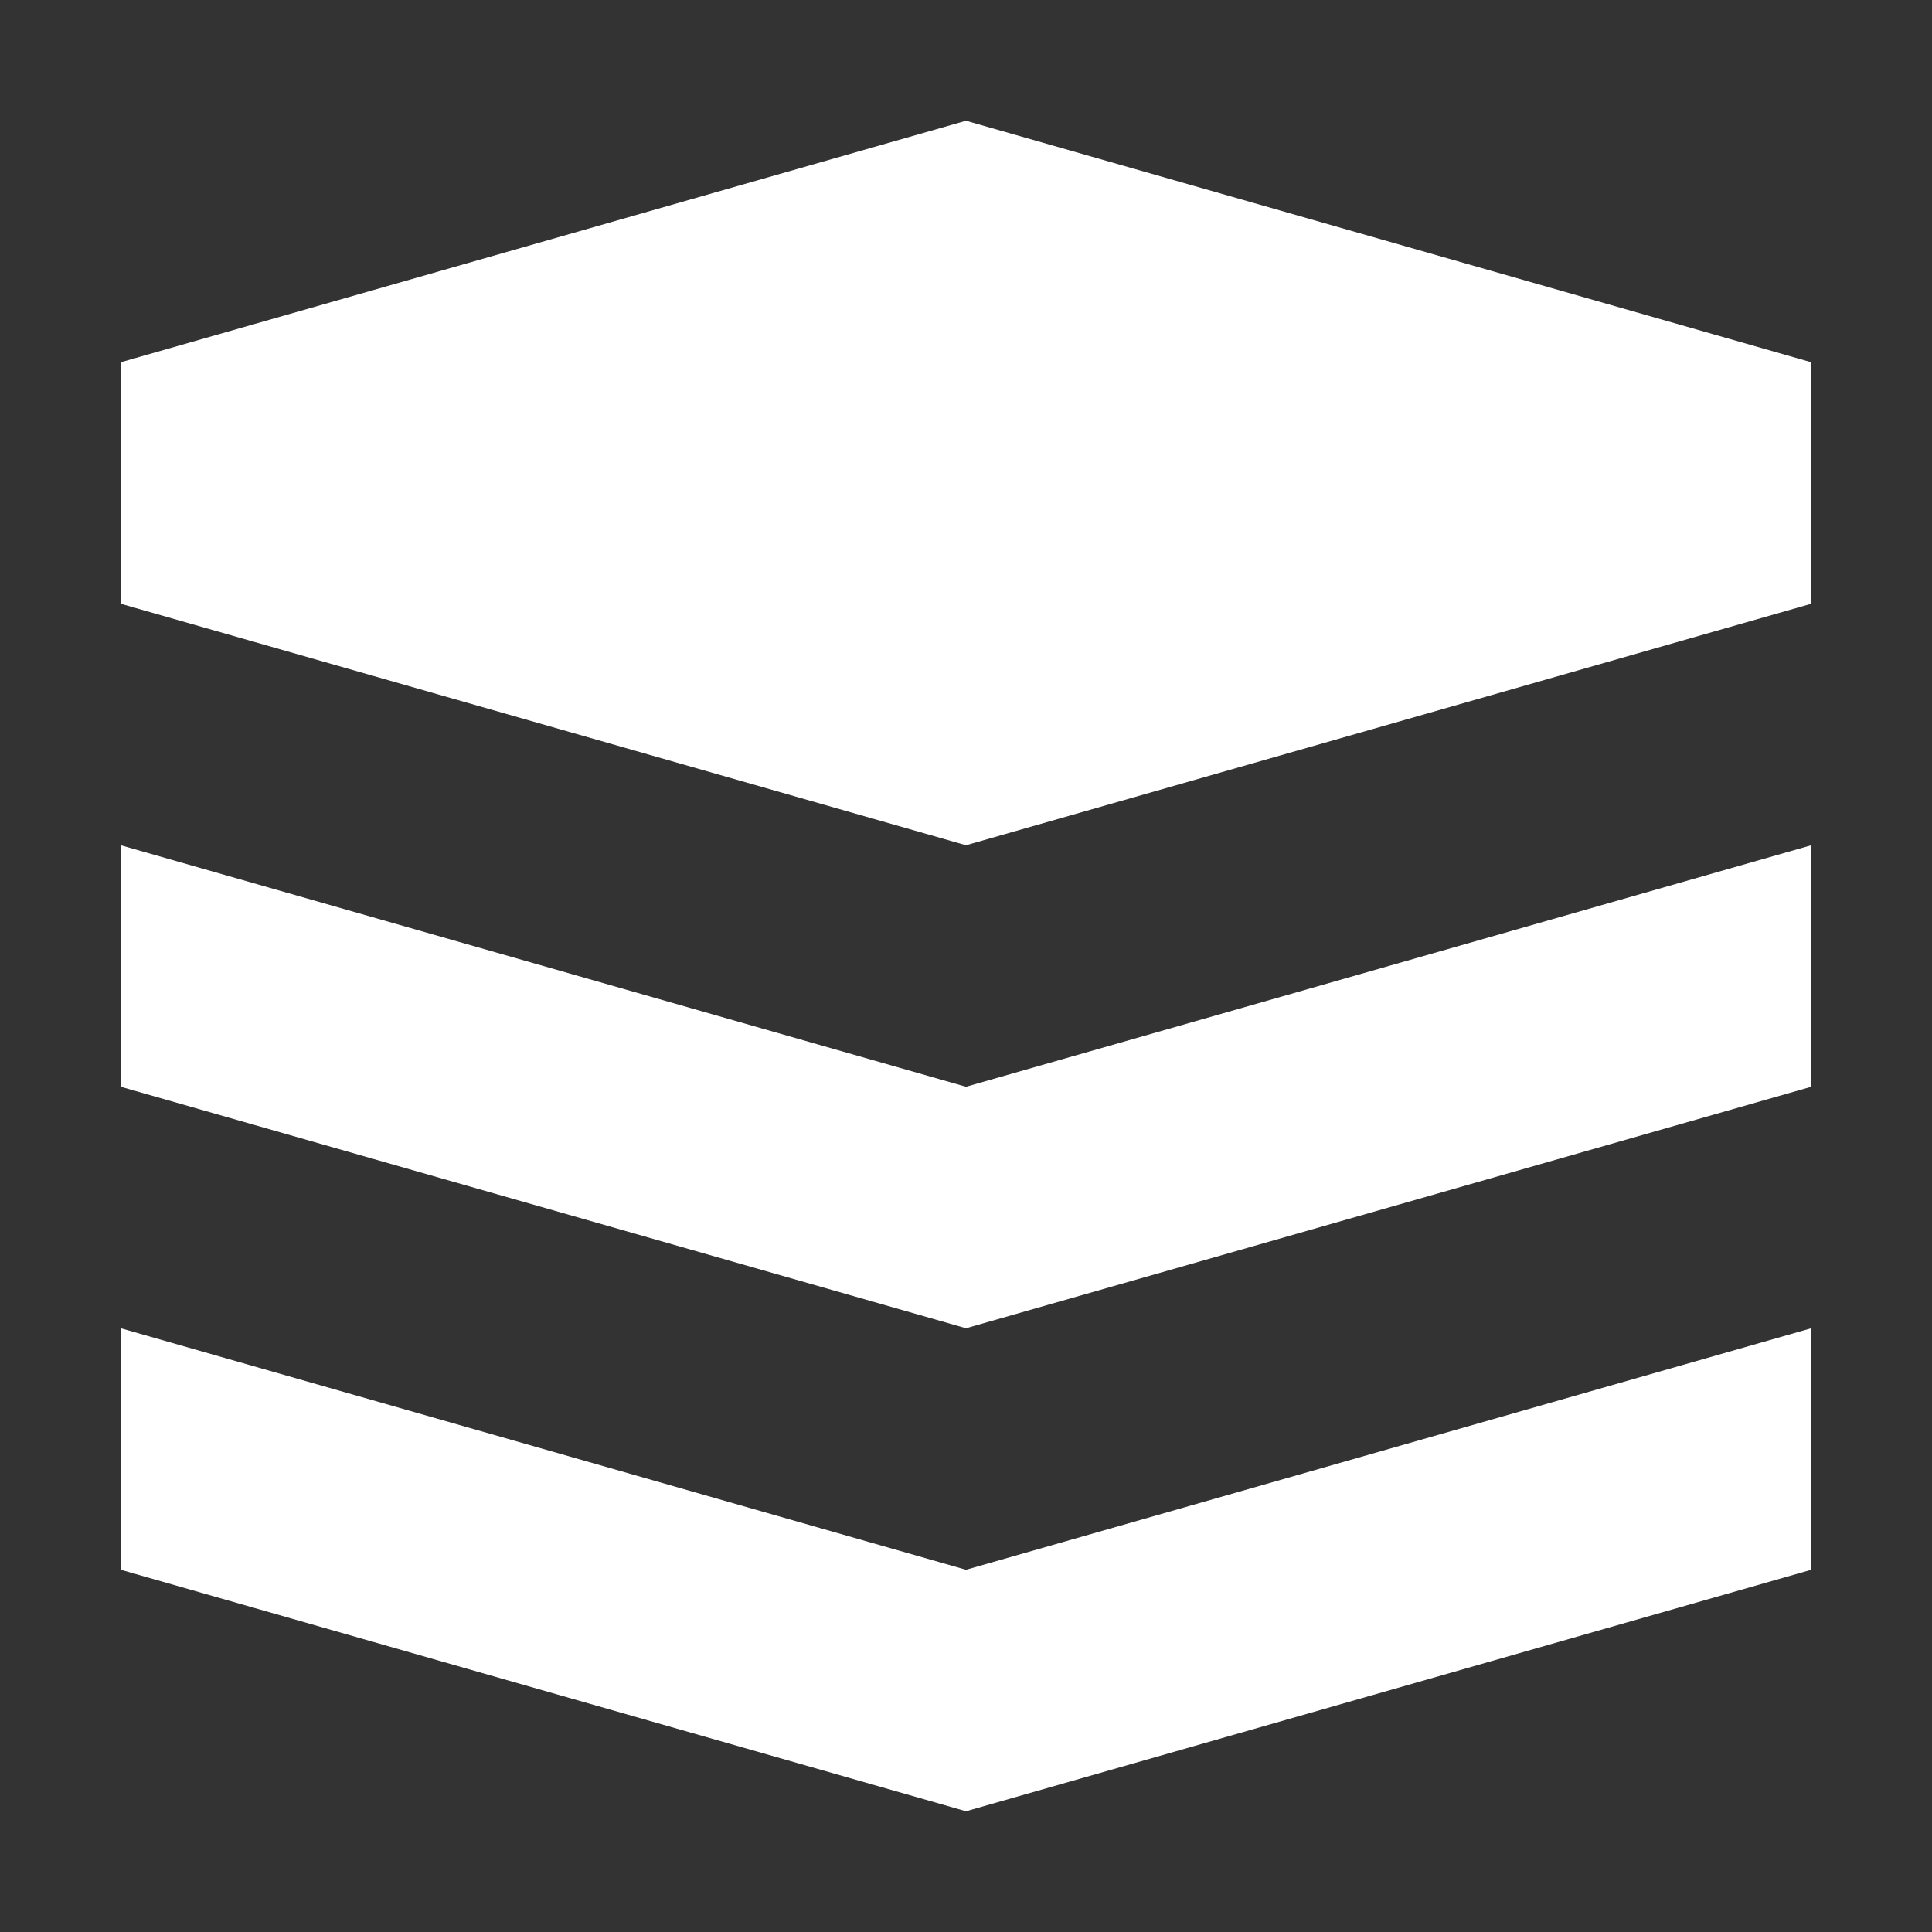 <?xml version="1.0" encoding="UTF-8"?>
<svg xmlns="http://www.w3.org/2000/svg" width="32" height="32" viewBox="0 0 32 32" fill="none">
  <rect x="0" y="0" width="32" height="32" fill="#333333" stroke="none"/>
  <path d="M2 22L16 26L30 22V26L16 30L2 26V22ZM2 14L16 18L30 14V18L16 22L2 18V14ZM2 6L16 2L30 6V10L16 14L2 10V6Z" fill="white"></path>
</svg>
